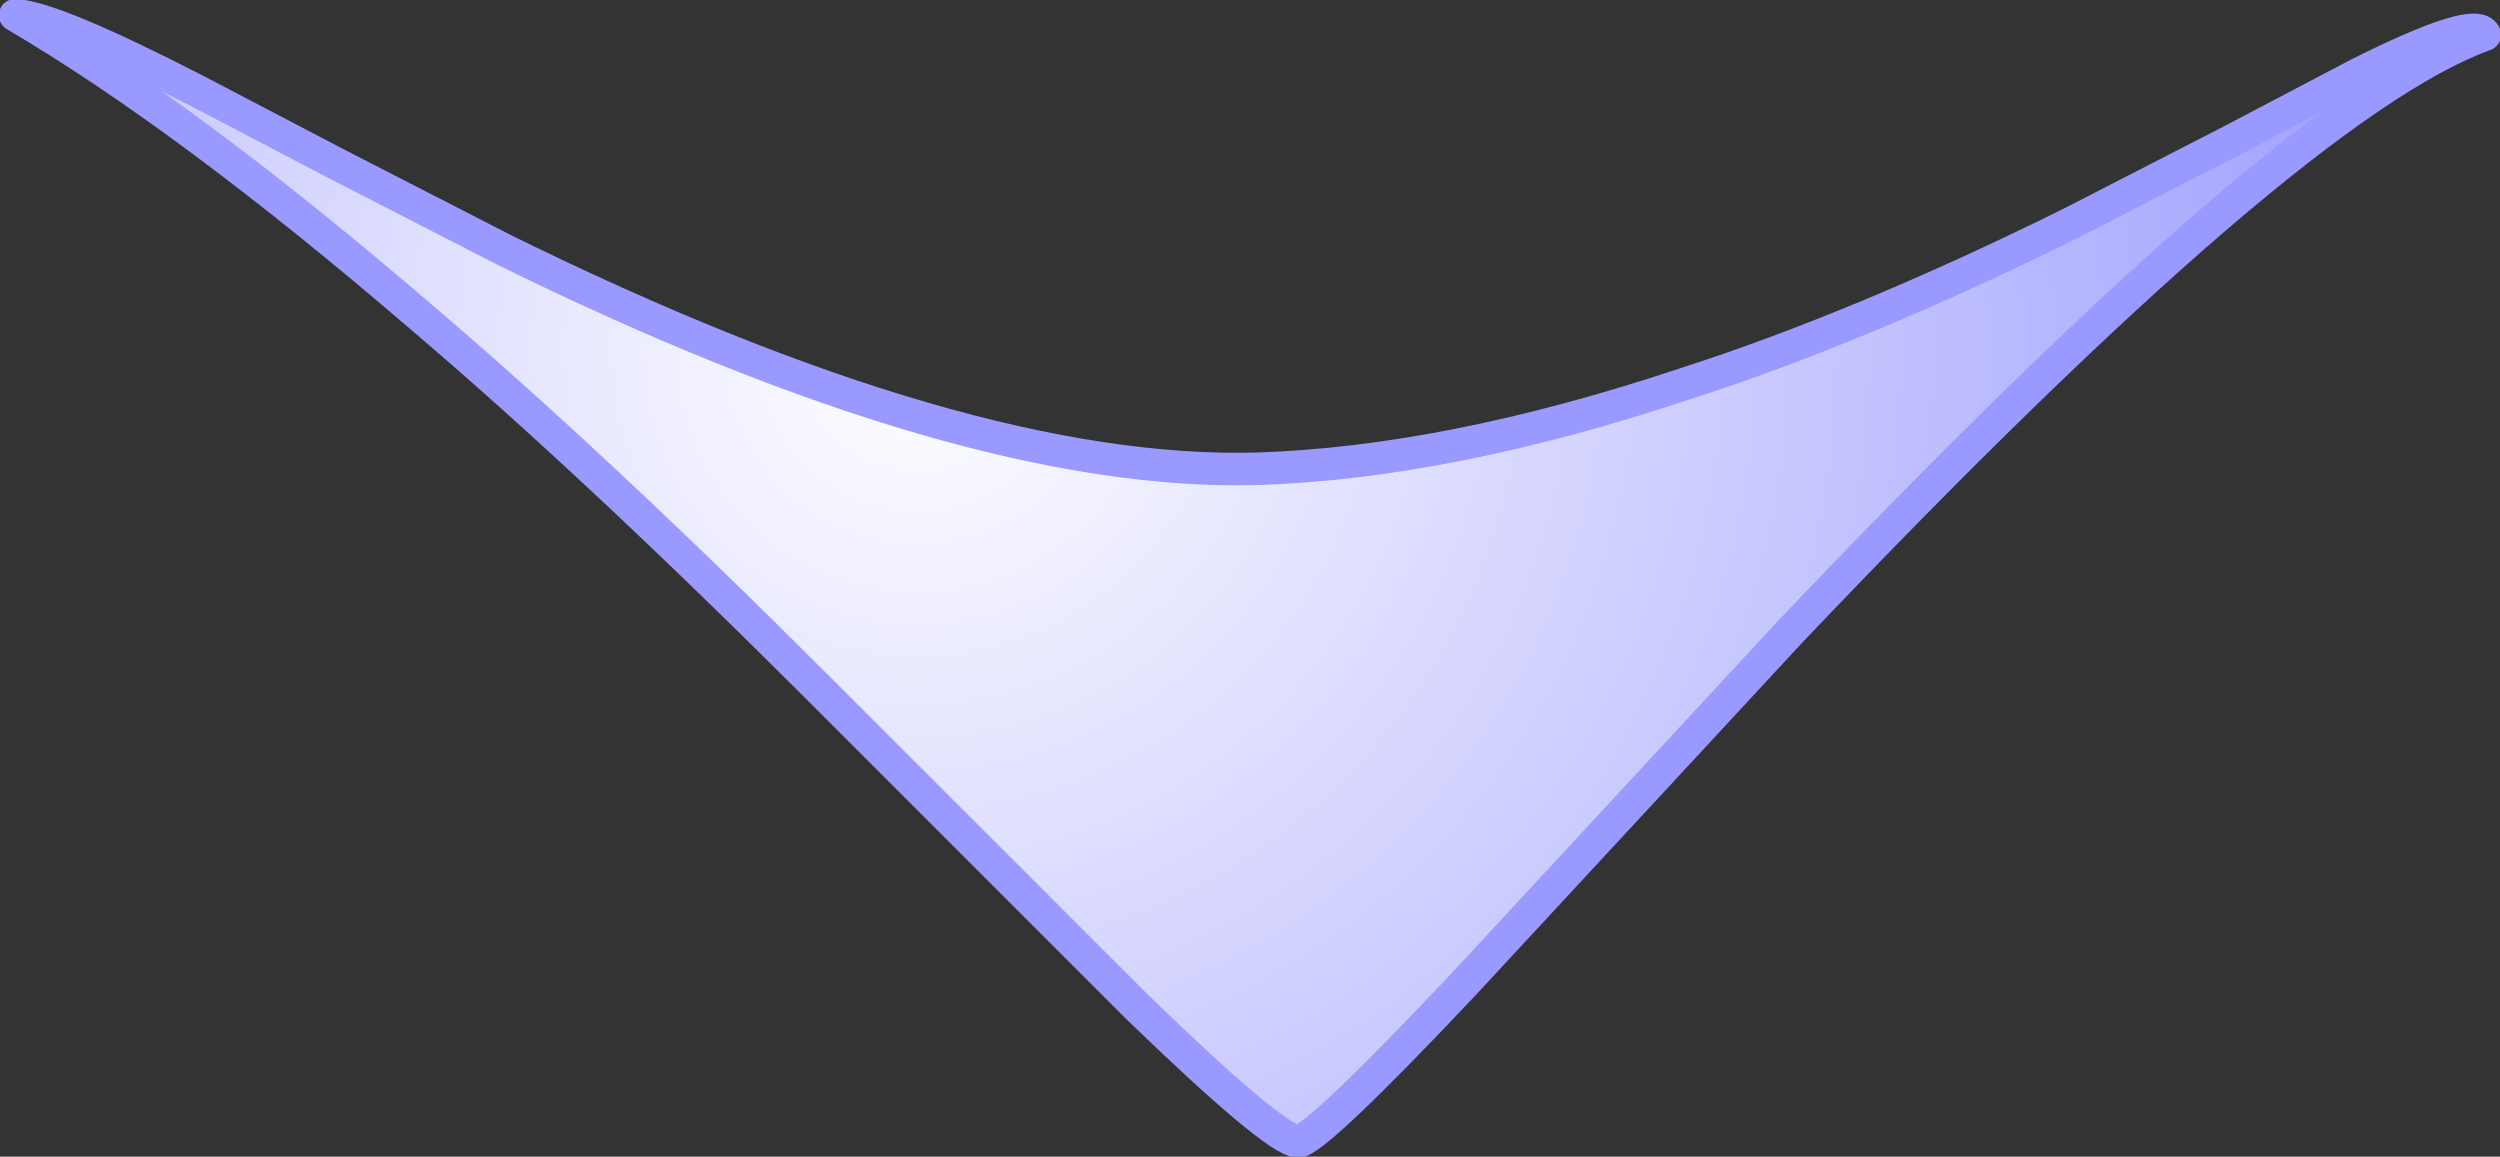 <?xml version="1.0" encoding="UTF-8" standalone="no"?>
<svg xmlns:xlink="http://www.w3.org/1999/xlink" height="26.65px" width="57.6px" xmlns="http://www.w3.org/2000/svg">
  <rect width="100%" height="100%" fill="#333333" stroke="none"/>
  <g transform="matrix(1.0, 0.0, 0.0, 1.0, 15.8, 19.05)">
    <path d="M-6.1 -11.75 Q-11.45 -16.35 -15.45 -18.7 -14.55 -18.65 -11.25 -16.95 L-8.0 -15.25 -4.2 -13.3 Q6.45 -8.05 13.2 -8.25 17.6 -8.4 23.0 -10.2 27.05 -11.5 31.9 -13.9 L35.6 -15.8 38.55 -17.35 Q41.25 -18.7 41.45 -18.25 37.0 -16.65 25.45 -4.5 L17.9 3.65 Q14.5 7.25 14.1 7.25 13.55 7.2 10.4 4.15 L3.1 -3.15 Q-2.1 -8.35 -6.1 -11.75" fill="url(#gradient0)" fill-rule="evenodd" stroke="none"/>
    <path d="M-6.1 -11.75 Q-2.1 -8.35 3.1 -3.15 L10.4 4.15 Q13.55 7.2 14.1 7.25 14.5 7.25 17.9 3.65 L25.45 -4.5 Q37.0 -16.65 41.45 -18.25 41.25 -18.7 38.55 -17.35 L35.6 -15.8 31.9 -13.9 Q27.05 -11.5 23.0 -10.2 17.6 -8.4 13.2 -8.25 6.45 -8.05 -4.2 -13.3 L-8.0 -15.25 -11.25 -16.95 Q-14.55 -18.65 -15.45 -18.7 -11.45 -16.35 -6.1 -11.75 Z" fill="none" stroke="#9999ff" stroke-linecap="round" stroke-linejoin="round" stroke-width="0.75"/>
  </g>
  <defs>
    <radialGradient cx="0" cy="0" gradientTransform="matrix(0.045, 0.0, 0.0, -0.045, 5.35, -11.0)" gradientUnits="userSpaceOnUse" id="gradient0" r="819.2" spreadMethod="pad">
      <stop offset="0.0" stop-color="#ffffff"/>
      <stop offset="1.0" stop-color="#9999ff"/>
    </radialGradient>
  </defs>
</svg>
